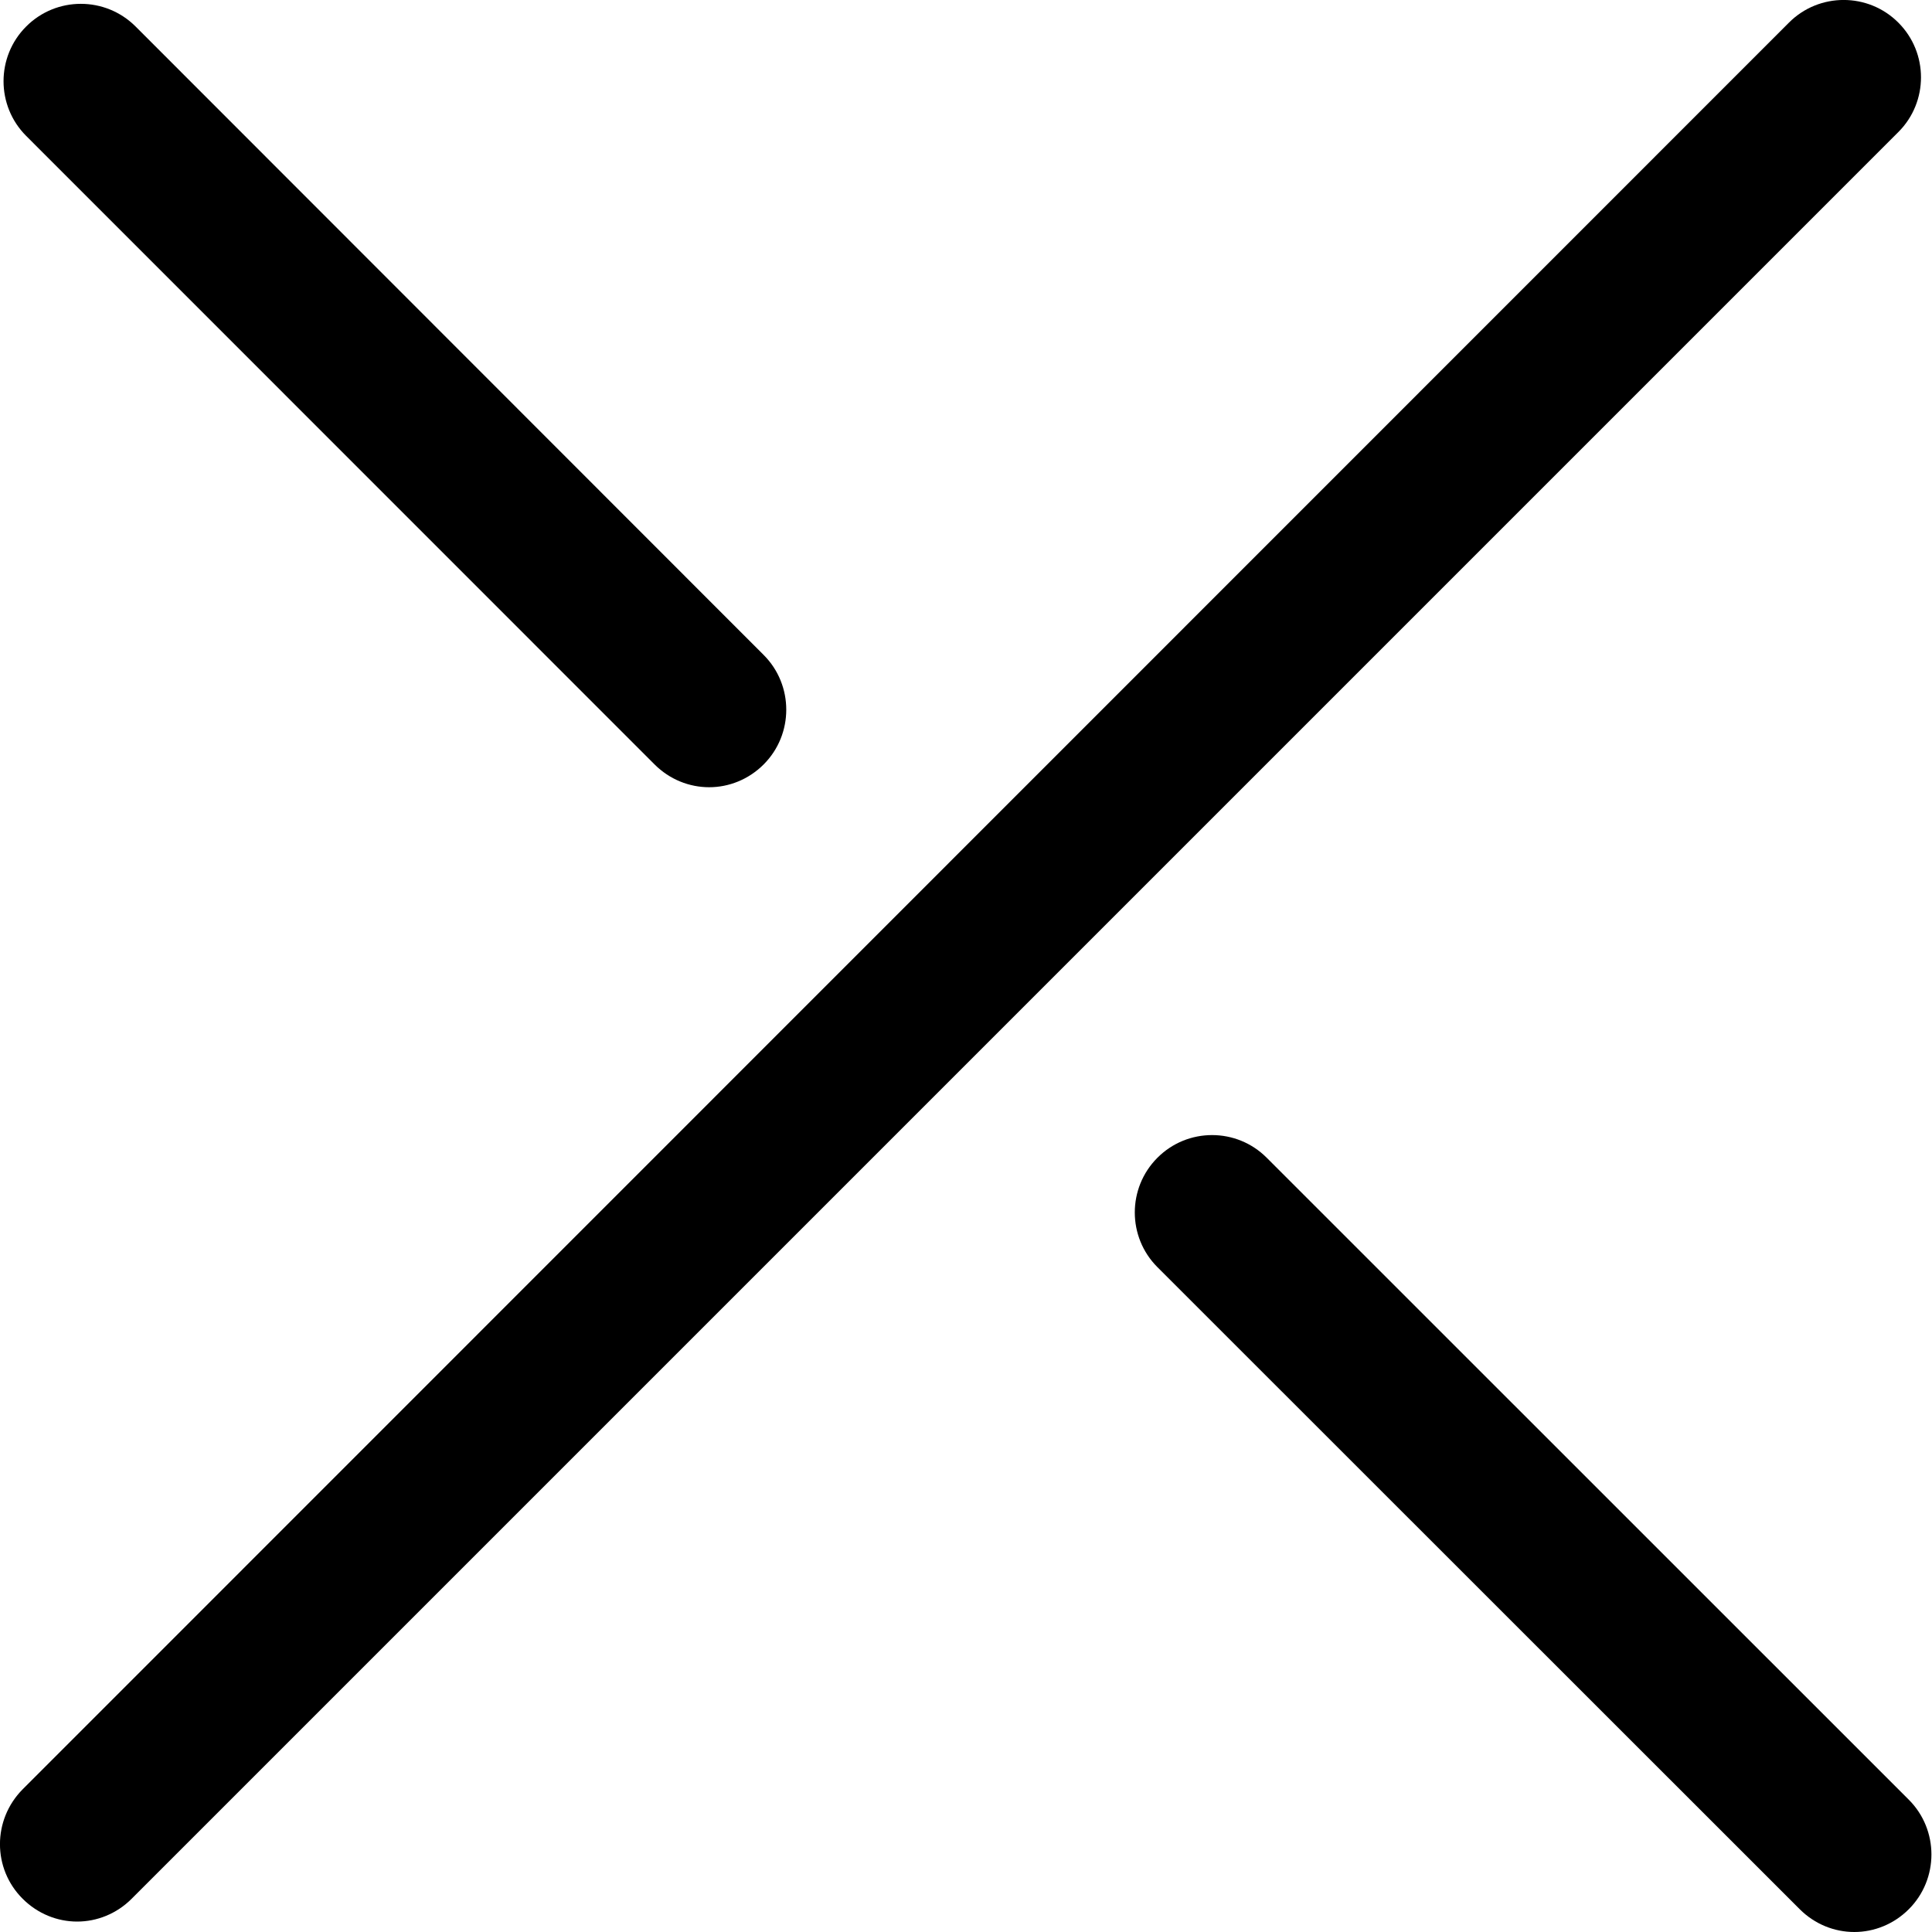 <svg xmlns="http://www.w3.org/2000/svg" width="15" height="15" viewBox="0 0 15 15" fill="none">
    <path
        d="M0.176 14.742C0.293 14.859 0.446 14.919 0.599 14.919C0.752 14.919 0.905 14.859 1.022 14.742L14.739 1.025C14.973 0.791 14.973 0.41 14.739 0.176C14.505 -0.059 14.123 -0.059 13.889 0.176L0.176 13.892C-0.059 14.129 -0.059 14.508 0.176 14.742Z"
        fill="black" />
    <path
        d="M13.973 14.823C14.09 14.94 14.243 15 14.397 15C14.55 15 14.703 14.94 14.82 14.823C15.054 14.589 15.054 14.207 14.82 13.973L9.835 8.989C9.601 8.754 9.22 8.754 8.986 8.989C8.752 9.223 8.752 9.604 8.986 9.838L13.973 14.823Z"
        fill="black" />
    <path
        d="M5.082 5.935C5.199 6.052 5.352 6.112 5.506 6.112C5.659 6.112 5.812 6.052 5.929 5.935C6.163 5.701 6.163 5.319 5.929 5.085L1.053 0.206C0.818 -0.029 0.437 -0.029 0.203 0.206C-0.031 0.44 -0.031 0.821 0.203 1.055L5.082 5.935Z"
        fill="black" />
</svg>